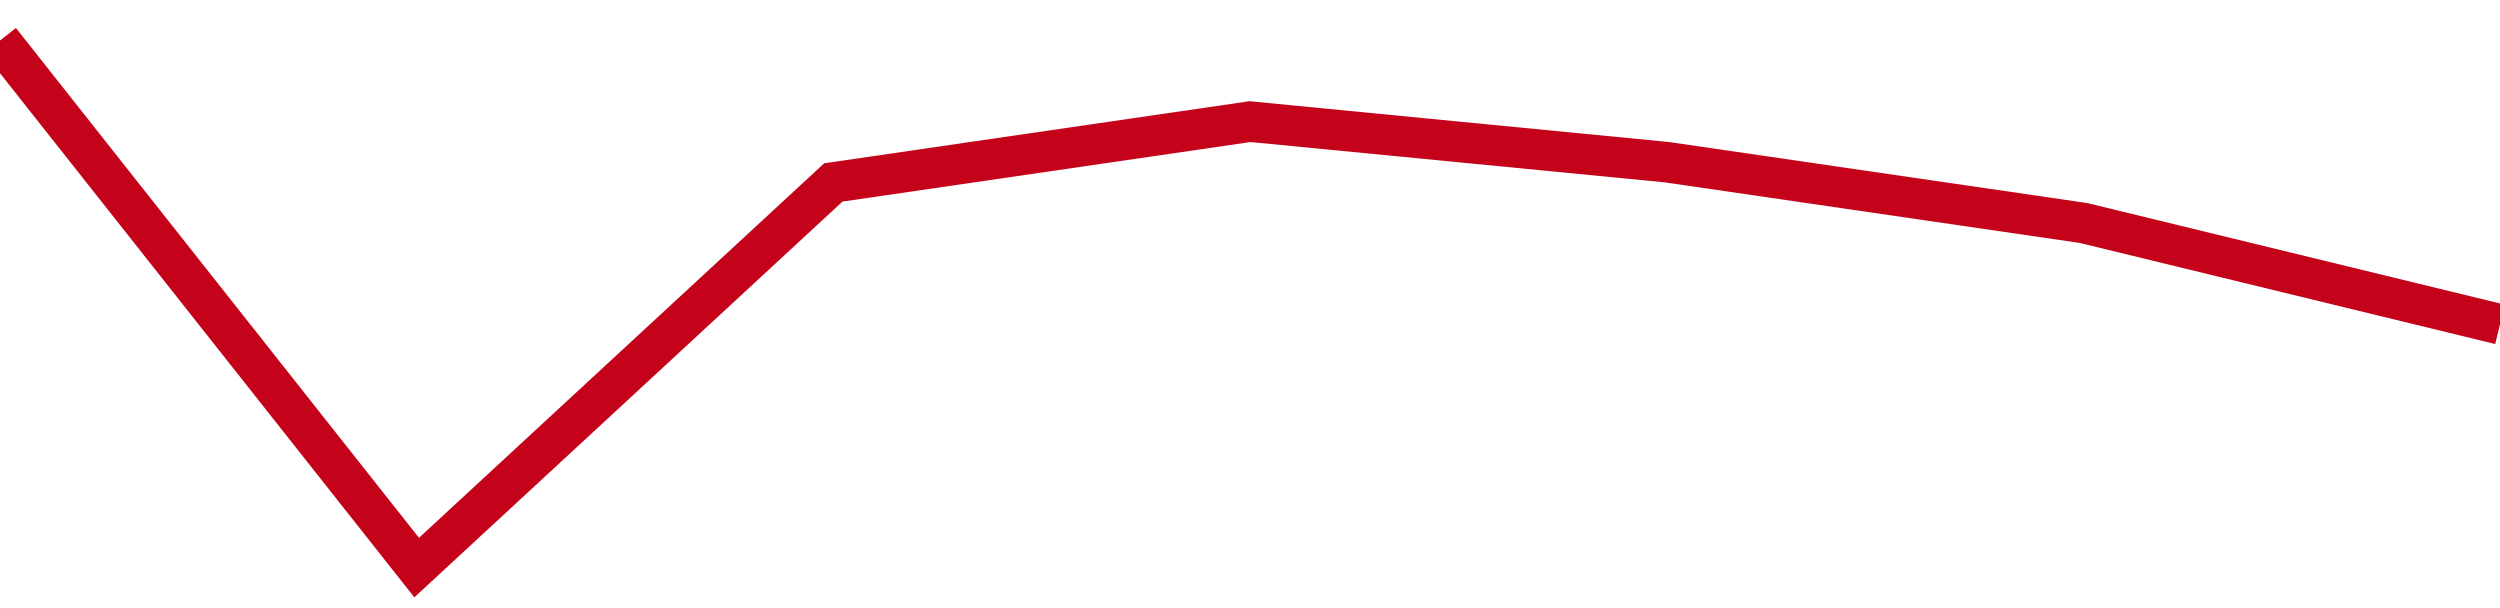 <!-- Generated with https://github.com/jxxe/sparkline/ --><svg viewBox="0 0 185 45" class="sparkline" xmlns="http://www.w3.org/2000/svg"><path class="sparkline--fill" d="M 0 3 L 0 3 L 30.833 42 L 61.667 13.5 L 92.5 9 L 123.333 12 L 154.167 16.5 L 185 24 V 45 L 0 45 Z" stroke="none" fill="none" ></path><path class="sparkline--line" d="M 0 3 L 0 3 L 30.833 42 L 61.667 13.5 L 92.5 9 L 123.333 12 L 154.167 16.5 L 185 24" fill="none" stroke-width="3" stroke="#C4021A" ></path></svg>